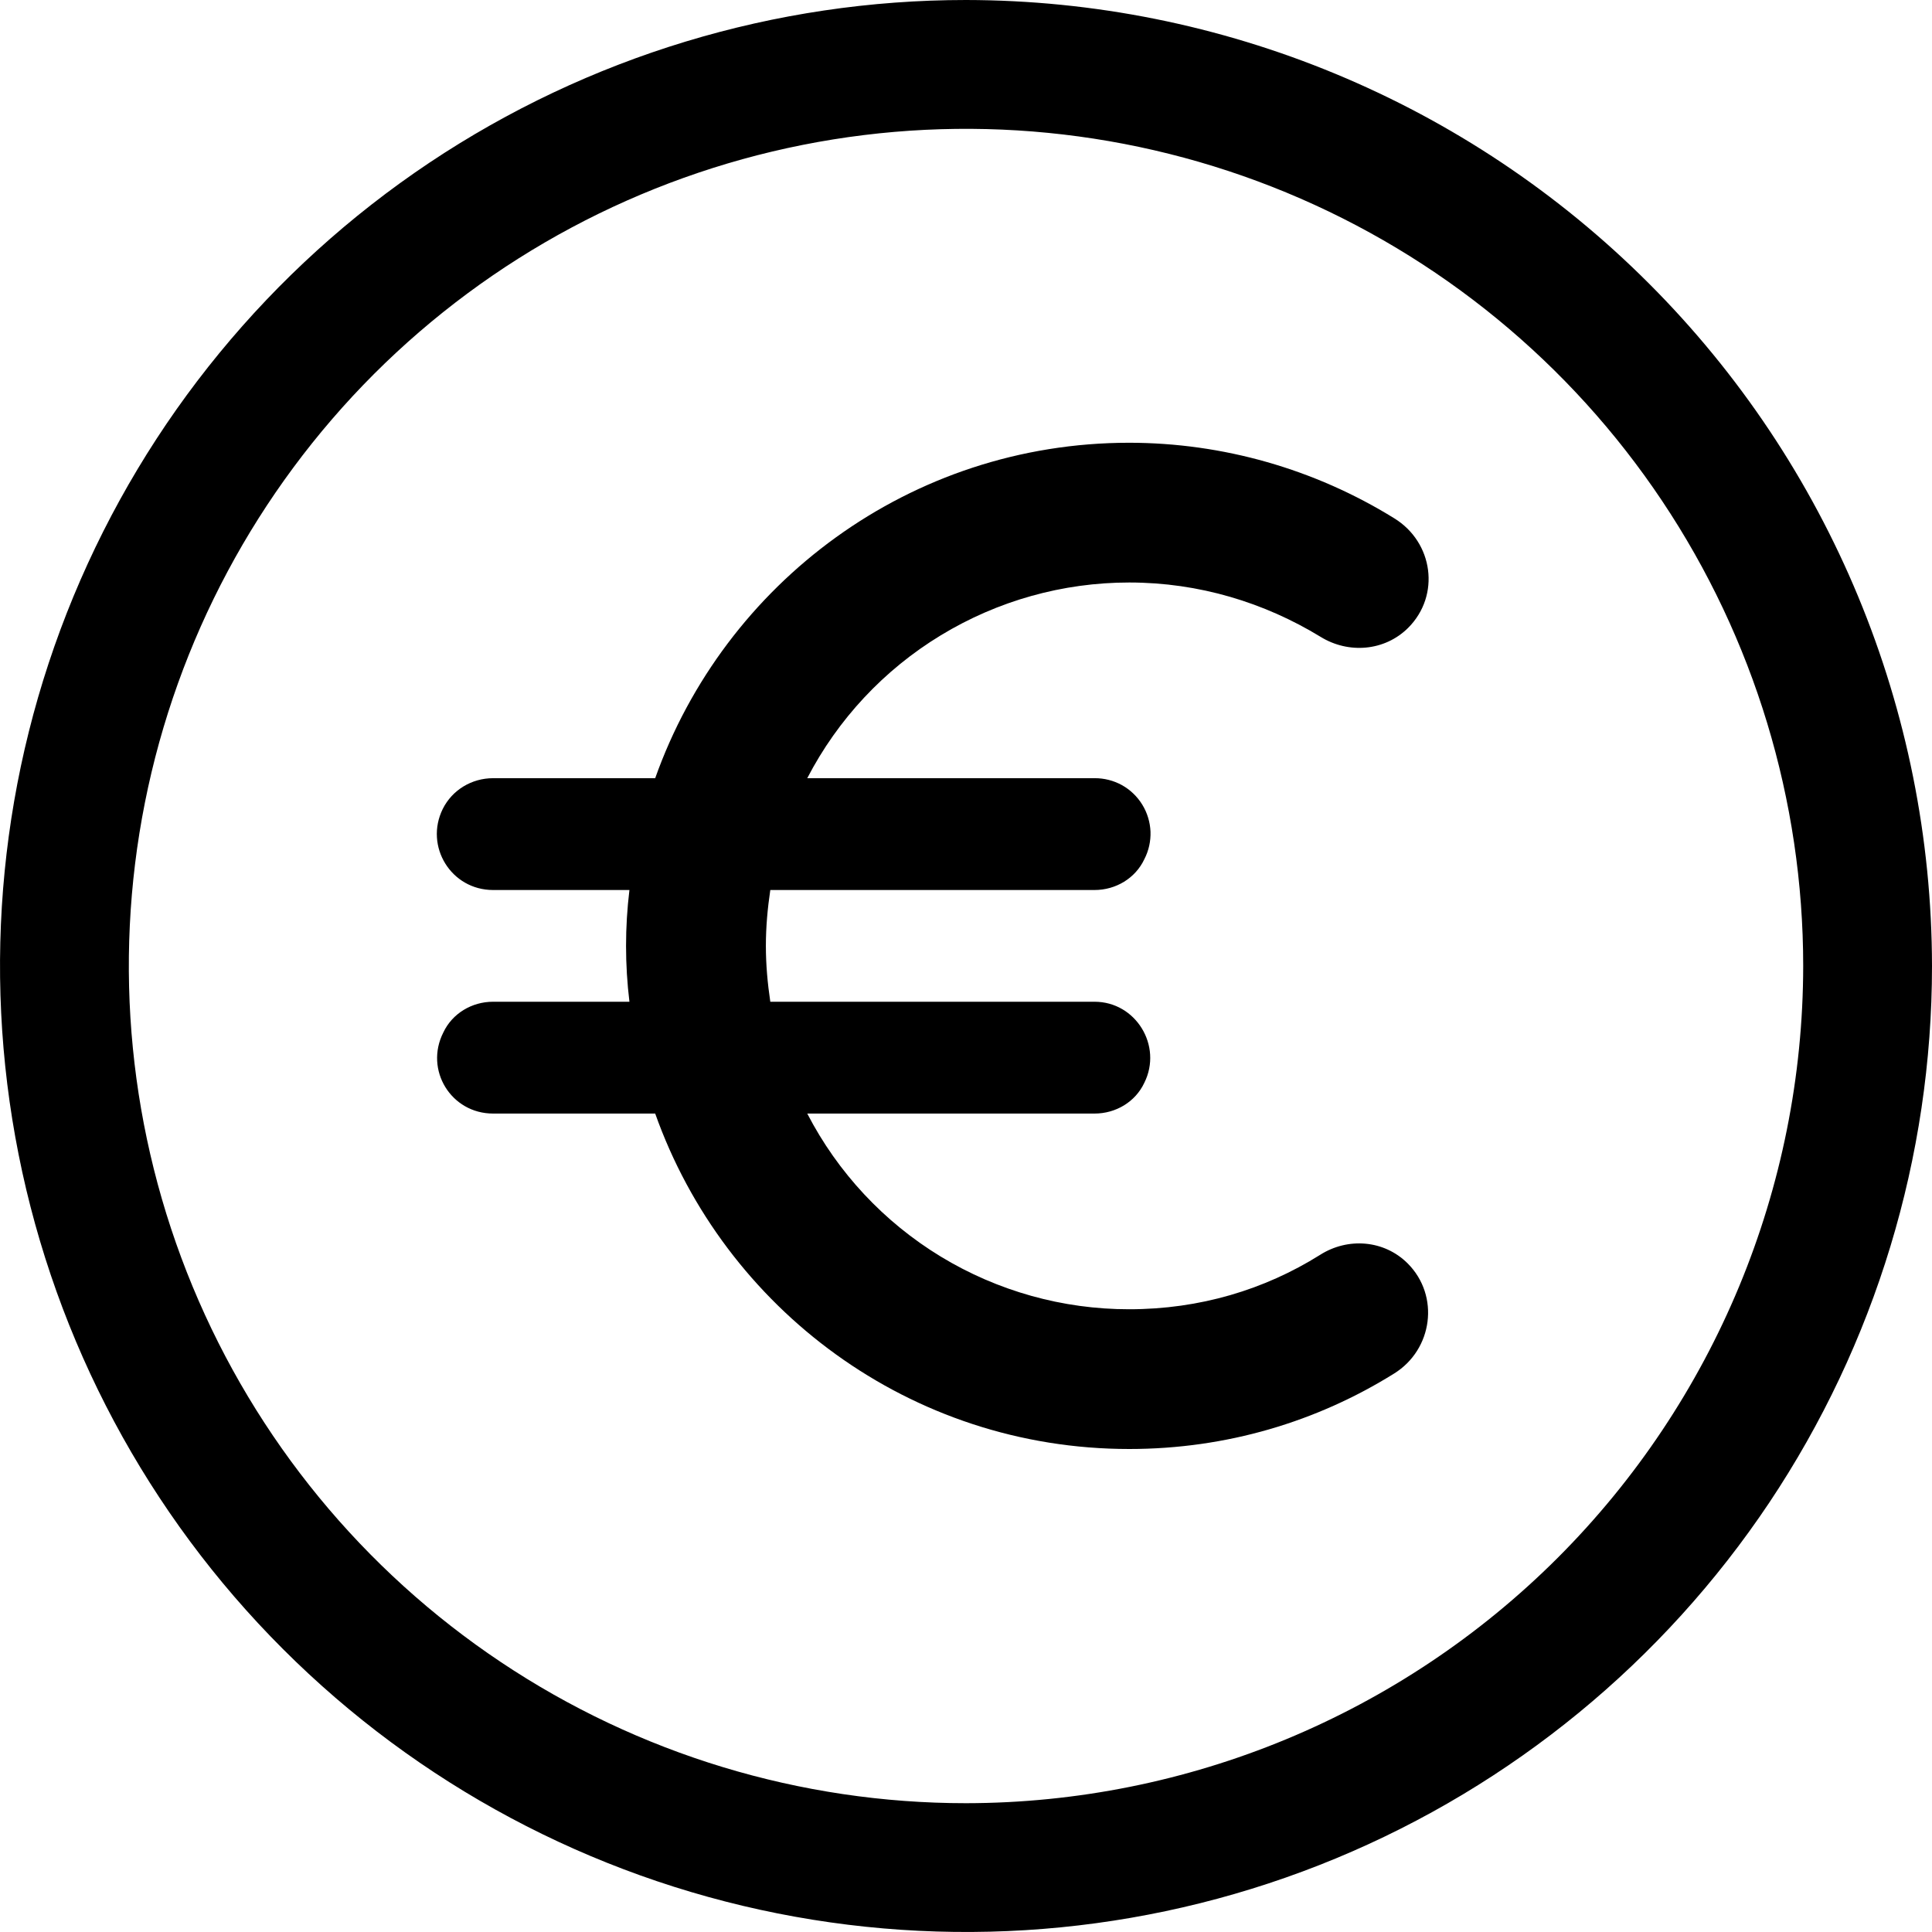 <svg width="24" height="24" viewBox="0 0 24 24" fill="none" xmlns="http://www.w3.org/2000/svg">
<path d="M12 0C9.627 0 7.307 0.704 5.333 2.022C3.36 3.341 1.822 5.215 0.913 7.408C0.005 9.601 -0.232 12.013 0.231 14.341C0.694 16.669 1.836 18.807 3.515 20.485C5.193 22.163 7.331 23.306 9.659 23.769C11.987 24.232 14.399 23.995 16.592 23.087C18.785 22.178 20.659 20.64 21.978 18.667C23.296 16.693 24 14.373 24 12C23.996 8.819 22.731 5.768 20.481 3.519C18.232 1.269 15.181 0.004 12 0ZM12 22.4C9.943 22.4 7.932 21.79 6.222 20.647C4.512 19.505 3.179 17.88 2.392 15.98C1.605 14.08 1.399 11.989 1.8 9.971C2.201 7.954 3.192 6.101 4.646 4.646C6.101 3.192 7.954 2.201 9.971 1.8C11.989 1.399 14.08 1.605 15.98 2.392C17.88 3.179 19.505 4.512 20.647 6.222C21.79 7.932 22.4 9.943 22.4 12C22.397 14.757 21.3 17.401 19.351 19.351C17.401 21.3 14.757 22.397 12 22.4Z" fill="black"/>
<path d="M14.028 16.264C13.202 16.265 12.392 16.038 11.687 15.61C10.981 15.181 10.407 14.566 10.028 13.833H13.597C13.861 13.833 14.104 13.688 14.215 13.451C14.444 12.993 14.111 12.444 13.597 12.444H9.569C9.535 12.215 9.514 11.986 9.514 11.75C9.514 11.514 9.535 11.285 9.569 11.056H13.597C13.861 11.056 14.104 10.91 14.215 10.674C14.27 10.568 14.296 10.45 14.292 10.331C14.287 10.213 14.252 10.097 14.19 9.996C14.128 9.895 14.041 9.811 13.937 9.753C13.833 9.696 13.716 9.666 13.597 9.667H10.028C10.408 8.934 10.982 8.32 11.687 7.892C12.393 7.463 13.202 7.236 14.028 7.236C14.896 7.236 15.708 7.486 16.403 7.91C16.75 8.125 17.201 8.09 17.493 7.799C17.896 7.396 17.805 6.736 17.319 6.438C16.33 5.826 15.191 5.501 14.028 5.5C11.305 5.5 9 7.243 8.139 9.667H6.125C5.861 9.667 5.618 9.812 5.5 10.049C5.271 10.514 5.604 11.056 6.125 11.056H7.819C7.763 11.517 7.763 11.983 7.819 12.444H6.125C5.861 12.444 5.618 12.59 5.507 12.826C5.271 13.292 5.604 13.833 6.125 13.833H8.139C9 16.257 11.305 18 14.028 18C15.236 18 16.361 17.66 17.319 17.062C17.798 16.764 17.889 16.097 17.486 15.694C17.194 15.403 16.743 15.368 16.396 15.59C15.708 16.021 14.903 16.264 14.028 16.264Z" fill="black"/>
</svg>
